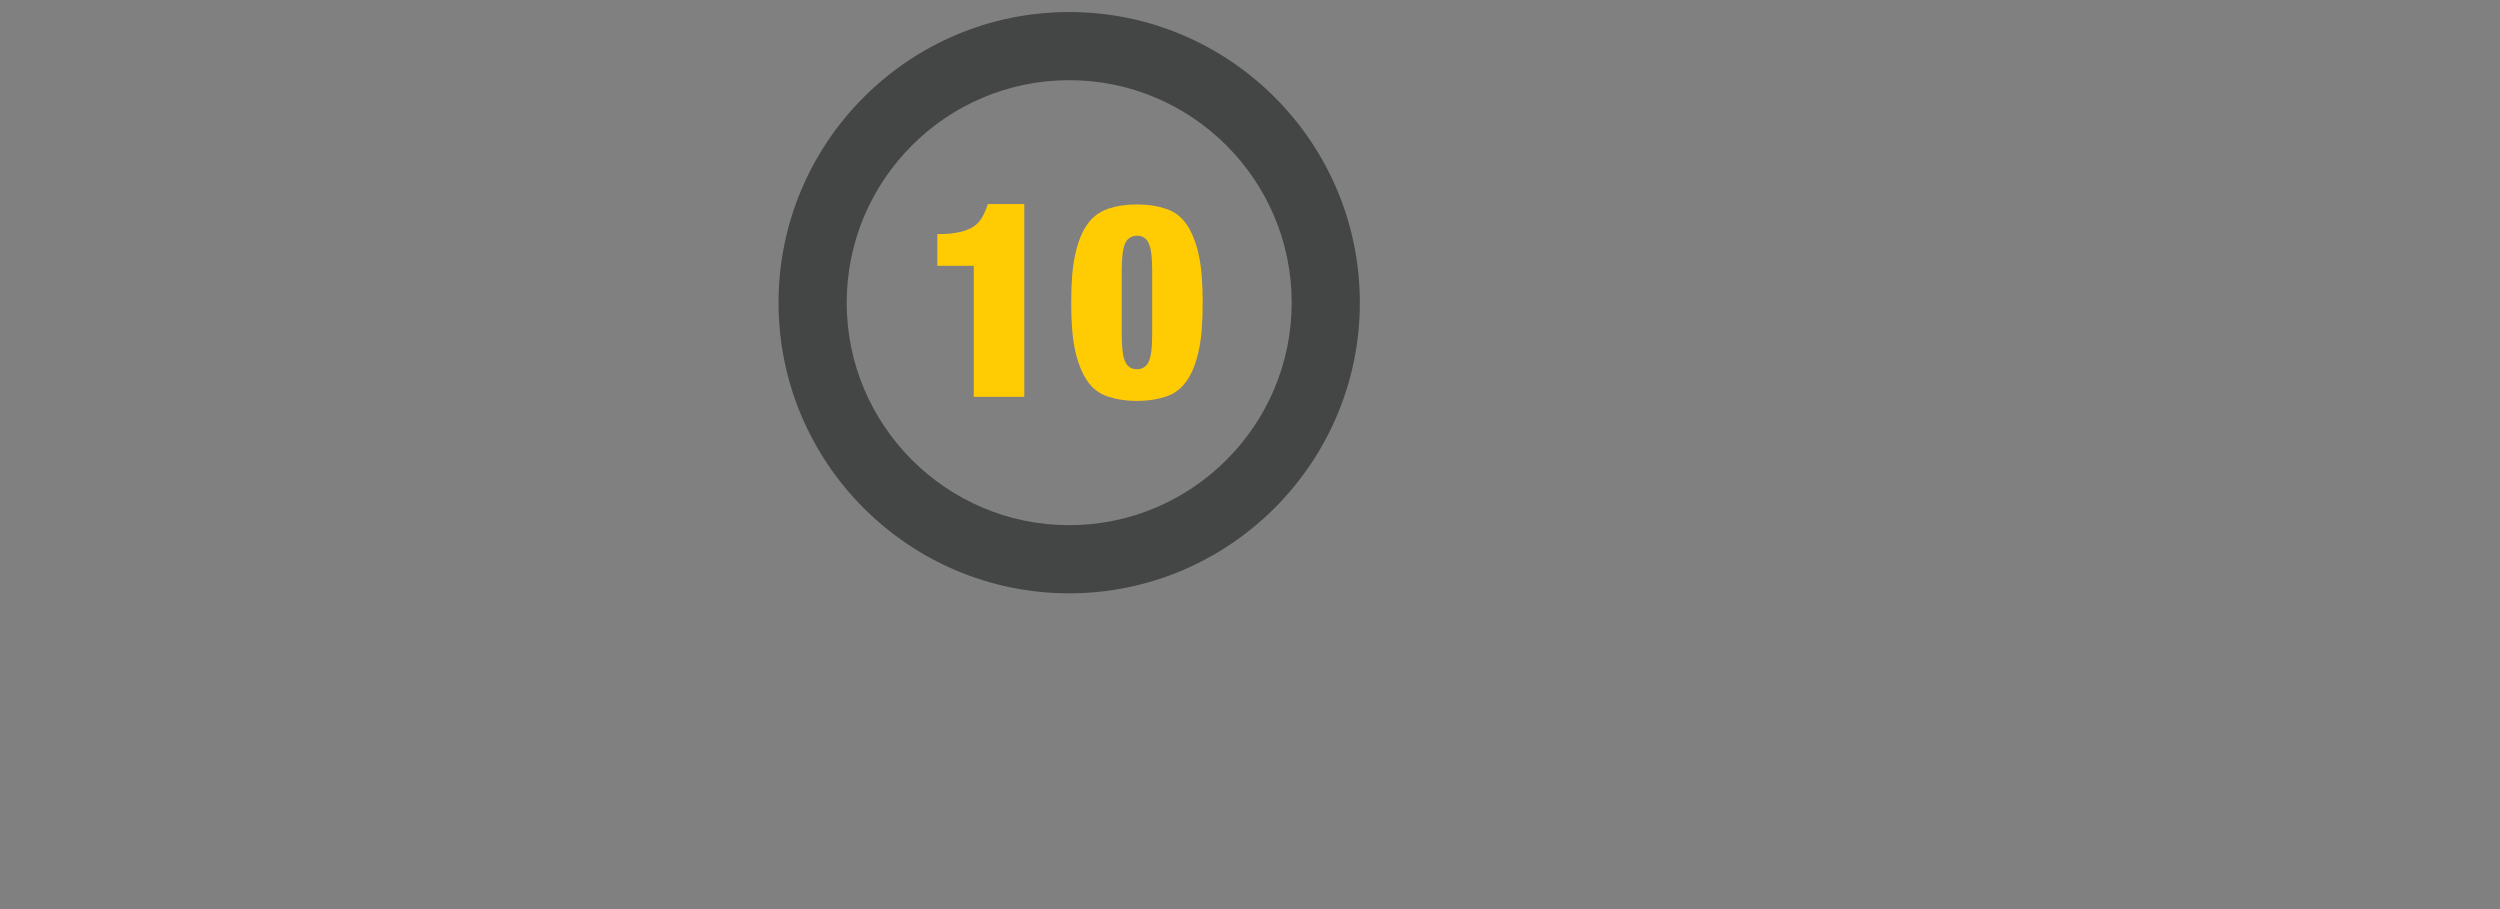<?xml version="1.0" encoding="utf-8"?>
<!-- Generator: Adobe Illustrator 20.1.0, SVG Export Plug-In . SVG Version: 6.00 Build 0)  -->
<svg version="1.1" id="Ebene_1" xmlns="http://www.w3.org/2000/svg" xmlns:xlink="http://www.w3.org/1999/xlink" x="0px" y="0px"
	 viewBox="0 0 623.6 226.8" style="enable-background:new 0 0 623.6 226.8;" xml:space="preserve">
<rect x="0" y="0" width="623.6" height="226.8" fill="#808080" stroke="none"/>
<style type="text/css">
	.st0{fill:#FFFFFF;}
	.st1{fill:#444545;}
	.st2{fill:#FFCC04;}
</style>
<g>
	<path class="st0" d="M331,70.8c0.3,2.7,0.6,5.5,1,8.6c-1.7-1.3-3.1-2.4-4.5-3.5c-0.1-0.1-0.1-0.5-0.1-0.6c1.1-1.6,2.2-3.1,3.3-4.7
		C330.9,70.7,331,70.8,331,70.8z"/>
</g>
<g>
	<g>
		<path class="st1" d="M266.7,148c-40,0-72.5-32.5-72.5-72.5S226.7,3,266.7,3c40,0,72.5,32.5,72.5,72.5S306.6,148,266.7,148z
			 M266.7,20c-30.6,0-55.5,24.9-55.5,55.5s24.9,55.5,55.5,55.5s55.5-24.9,55.5-55.5S297.3,20,266.7,20z"/>
	</g>
	<g>
		<path class="st2" d="M242.9,99.1V66.3h-9.1v-7.9c1.9,0,3.6-0.1,5-0.4c1.4-0.2,2.6-0.7,3.6-1.2c1-0.6,1.8-1.3,2.4-2.3
			c0.6-1,1.2-2.2,1.6-3.6h9.1v48.1H242.9z"/>
		<path class="st2" d="M267.2,75.5c0-4.9,0.3-8.9,1-12c0.7-3.2,1.7-5.7,3-7.5c1.3-1.9,3-3.1,5.1-3.9c2.1-0.7,4.5-1.1,7.3-1.1
			c2.8,0,5.2,0.4,7.3,1.1c2.1,0.7,3.8,2,5.1,3.9c1.3,1.9,2.3,4.4,3,7.5c0.7,3.2,1,7.2,1,12c0,4.9-0.3,8.9-1,12
			c-0.7,3.2-1.7,5.7-3,7.5c-1.3,1.9-3,3.2-5.1,3.9c-2.1,0.7-4.5,1.1-7.3,1.1c-2.8,0-5.2-0.4-7.3-1.1c-2.1-0.7-3.8-2-5.1-3.9
			c-1.3-1.9-2.3-4.4-3-7.5C267.5,84.3,267.2,80.3,267.2,75.5z M279.8,83.4c0,3.4,0.3,5.7,0.9,6.9c0.6,1.2,1.5,1.8,2.9,1.8
			c1.3,0,2.3-0.6,2.9-1.8c0.6-1.2,0.9-3.5,0.9-6.9V67.5c0-3.4-0.3-5.7-0.9-6.9c-0.6-1.2-1.5-1.8-2.9-1.8c-1.3,0-2.3,0.6-2.9,1.8
			c-0.6,1.2-0.9,3.5-0.9,6.9V83.4z"/>
	</g>
</g>
</svg>
